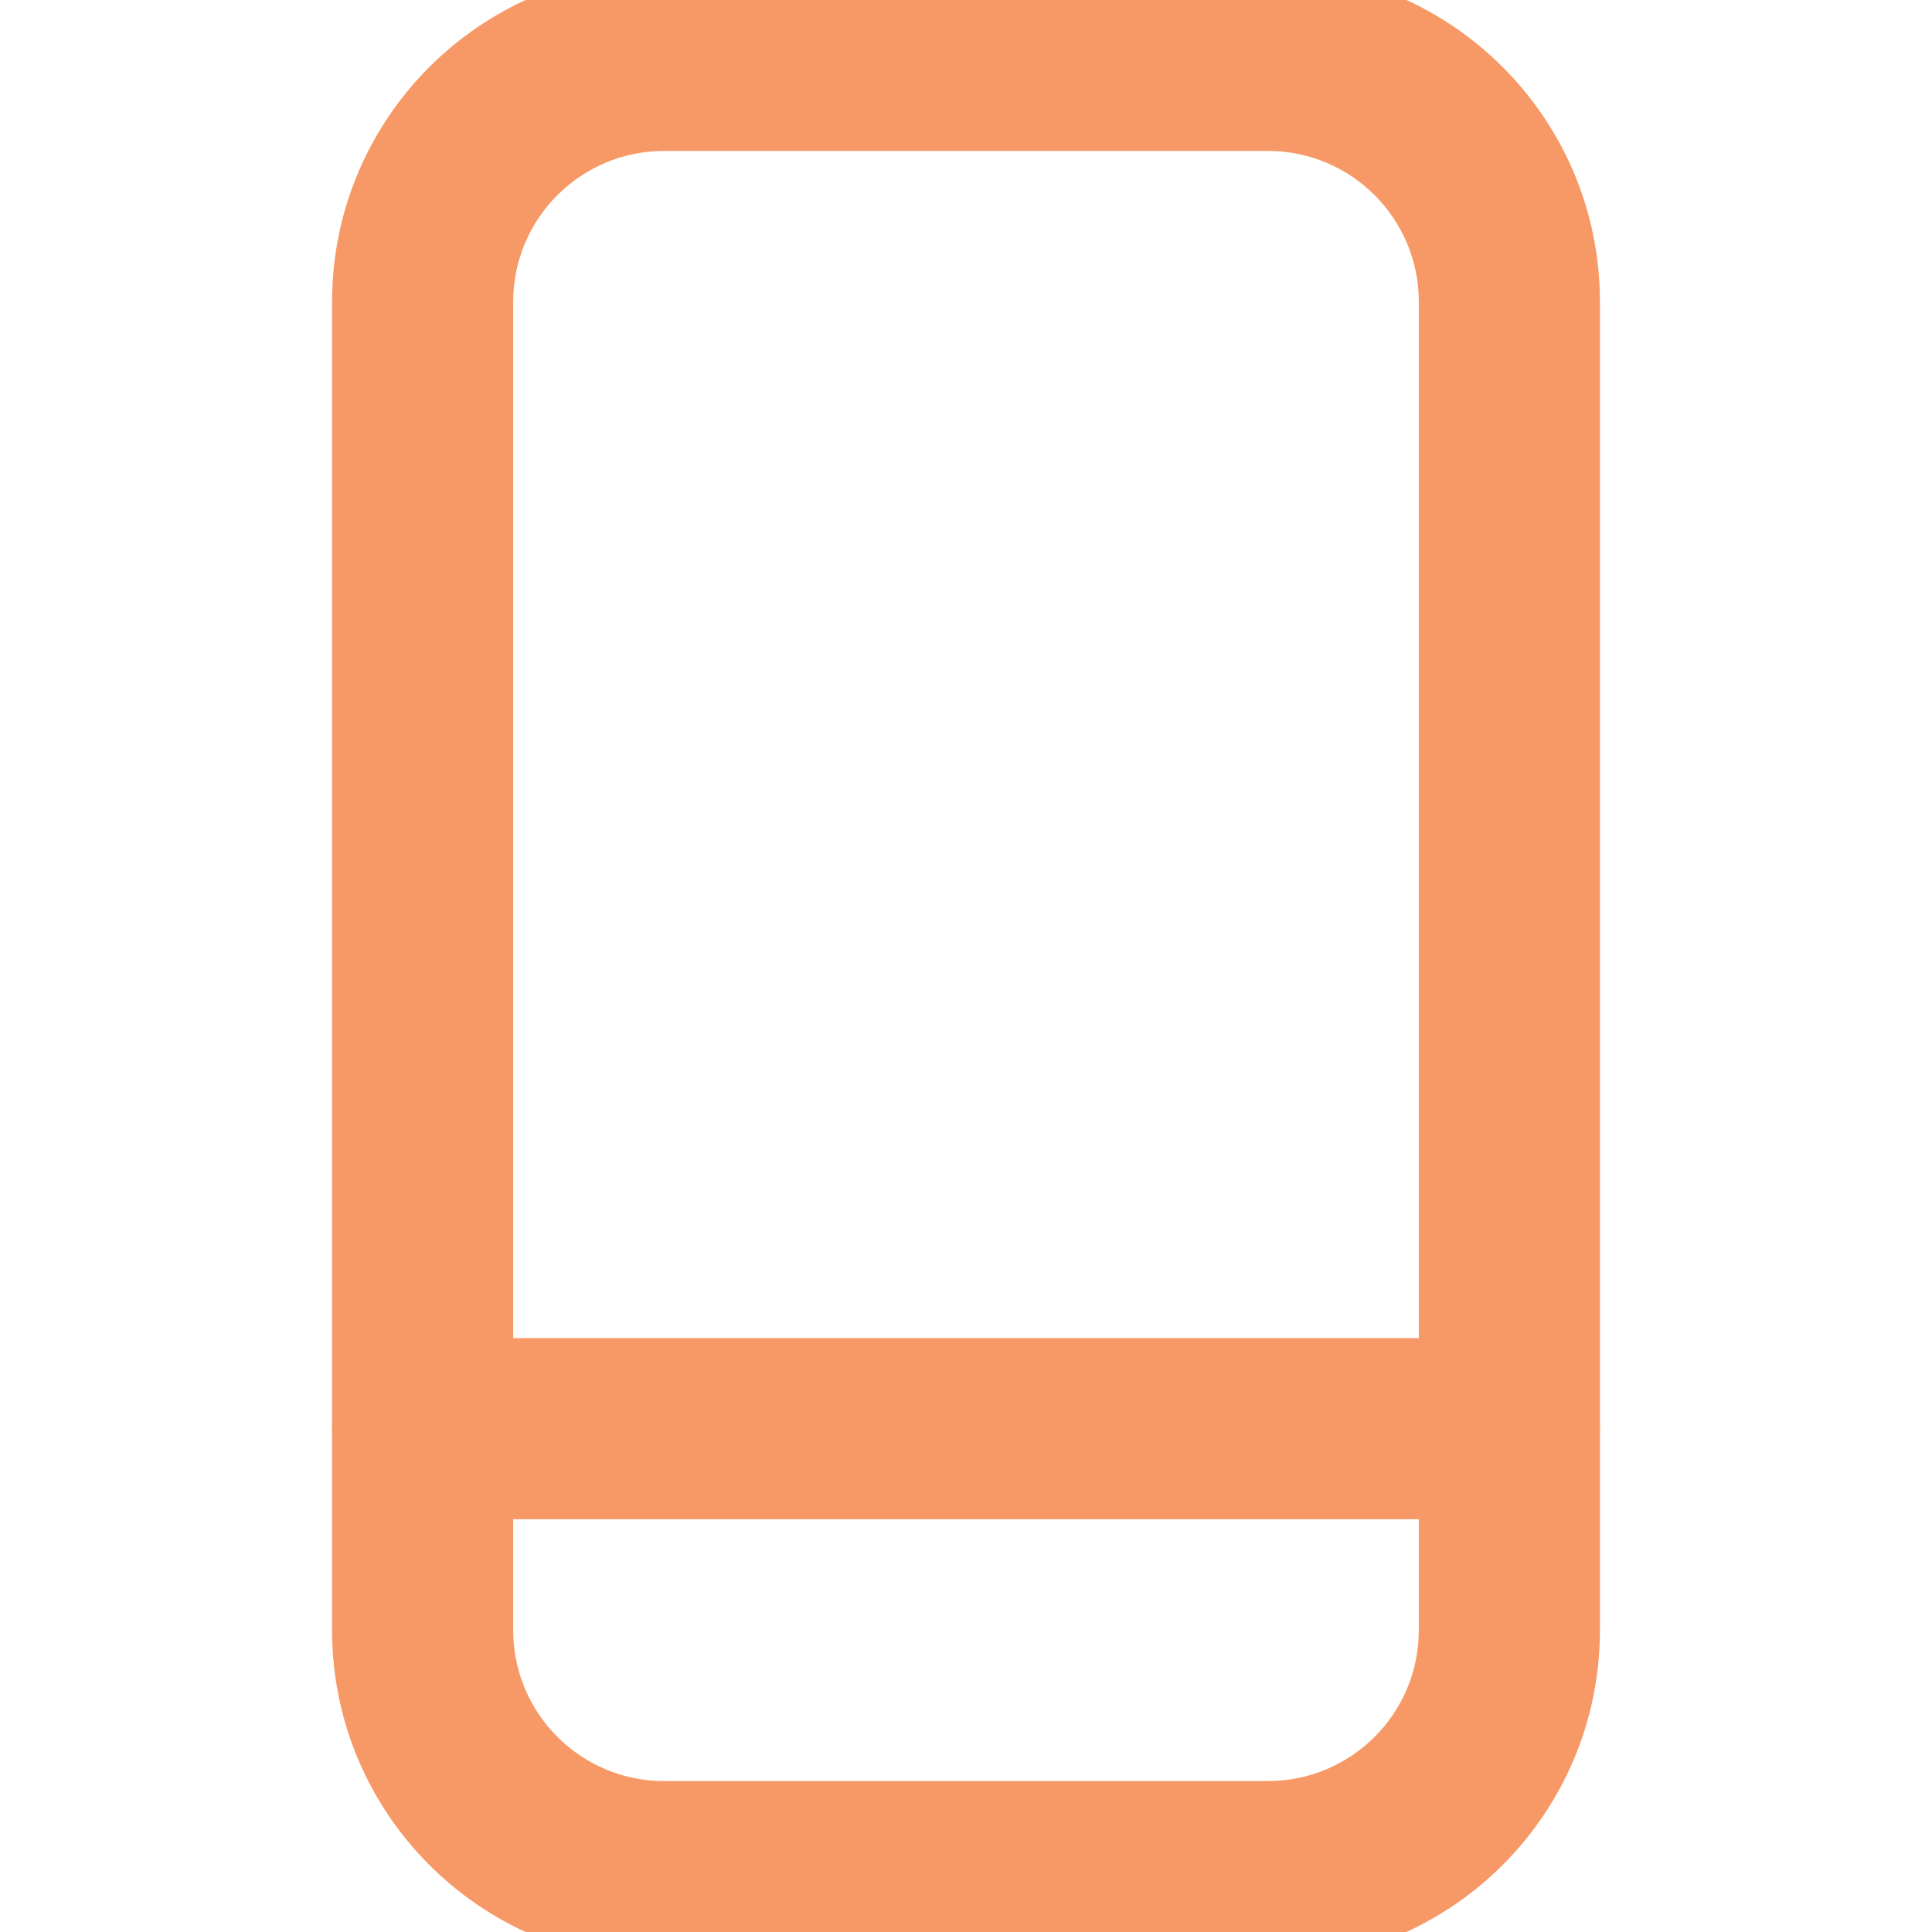 <svg width="32" height="32" viewBox="0 0 32 32" fill="none" xmlns="http://www.w3.org/2000/svg">
<g clip-path="url(#clip0_3255_85003)">
<path fill-rule="evenodd" clip-rule="evenodd" d="M5.5 5C5.5 1.962 7.962 -0.5 11 -0.5H21C24.038 -0.5 26.5 1.962 26.5 5V27C26.5 30.038 24.038 32.5 21 32.5H11C7.962 32.5 5.5 30.038 5.5 27V5ZM11 2.5C9.619 2.5 8.5 3.619 8.5 5V27C8.5 28.381 9.619 29.5 11 29.5H21C22.381 29.5 23.5 28.381 23.5 27V5C23.5 3.619 22.381 2.5 21 2.5H11Z" fill="#F79966"/>
<path fill-rule="evenodd" clip-rule="evenodd" d="M5.5 23.664C5.5 22.836 6.172 22.164 7 22.164H25C25.828 22.164 26.5 22.836 26.5 23.664C26.5 24.492 25.828 25.164 25 25.164H7C6.172 25.164 5.5 24.492 5.5 23.664Z" fill="#F79966"/>
</g>
<defs>
<clipPath id="clip0_3255_85003">
<rect width="32" height="32" fill="white"/>
</clipPath>
</defs>
</svg>
